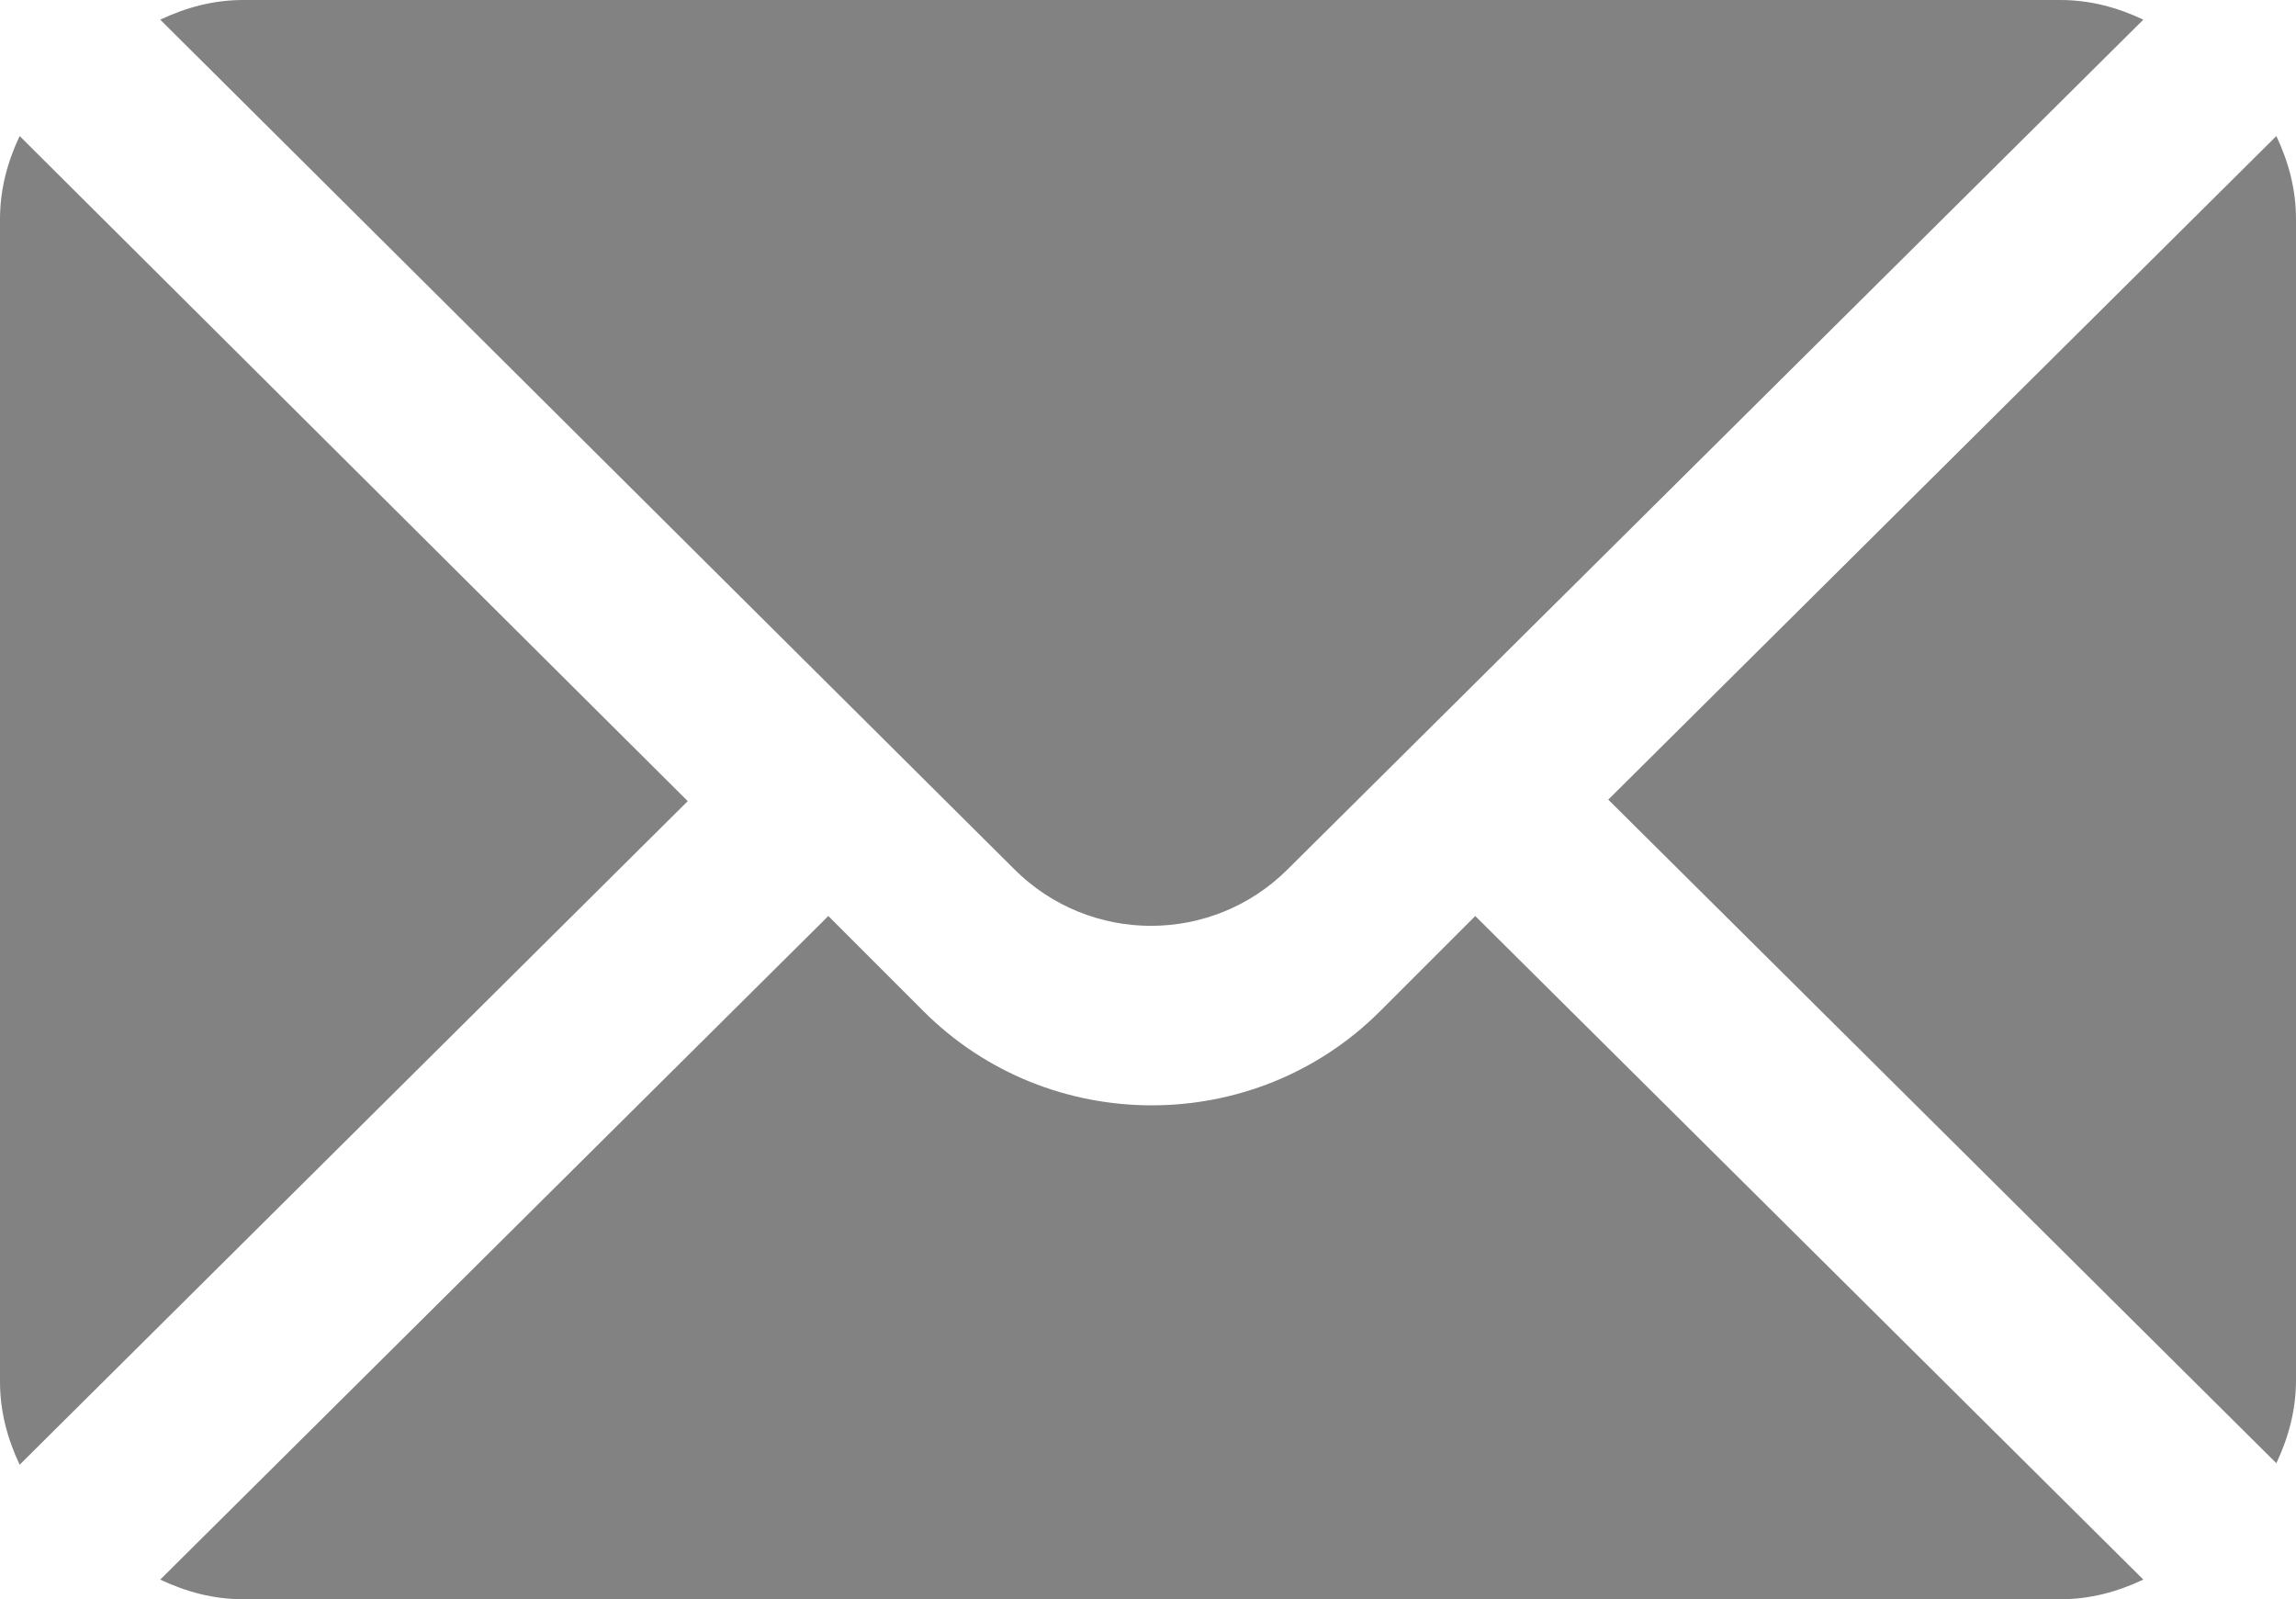 <?xml version="1.0" encoding="UTF-8"?>
<svg id="_圖層_2" data-name="圖層 2" xmlns="http://www.w3.org/2000/svg" viewBox="0 0 15.19 10.58">
  <defs>
    <style>
      .cls-1 {
        fill: #828282;
        stroke-width: 0px;
      }
    </style>
  </defs>
  <g id="low_menu" data-name="low menu">
    <g>
      <path class="cls-1" d="m15.06.9l-4.42,4.39,4.42,4.39c.08-.17.13-.35.13-.55V1.45c0-.2-.05-.38-.13-.55Z"/>
      <path class="cls-1" d="m13.63,0H1.61c-.2,0-.38.05-.55.13l5.65,5.62c.5.5,1.31.5,1.81,0L14.18.13c-.17-.08-.35-.13-.55-.13Z"/>
      <path class="cls-1" d="m.13.9c-.08.17-.13.35-.13.55v7.69c0,.2.05.38.13.55l4.42-4.39L.13.9Z"/>
      <path class="cls-1" d="m9.76,6.06l-.63.63c-.83.83-2.19.83-3.02,0l-.63-.63L1.06,10.45c.17.08.35.13.55.13h12.02c.2,0,.38-.05.55-.13l-4.42-4.39Z"/>
    </g>
  </g>
</svg>